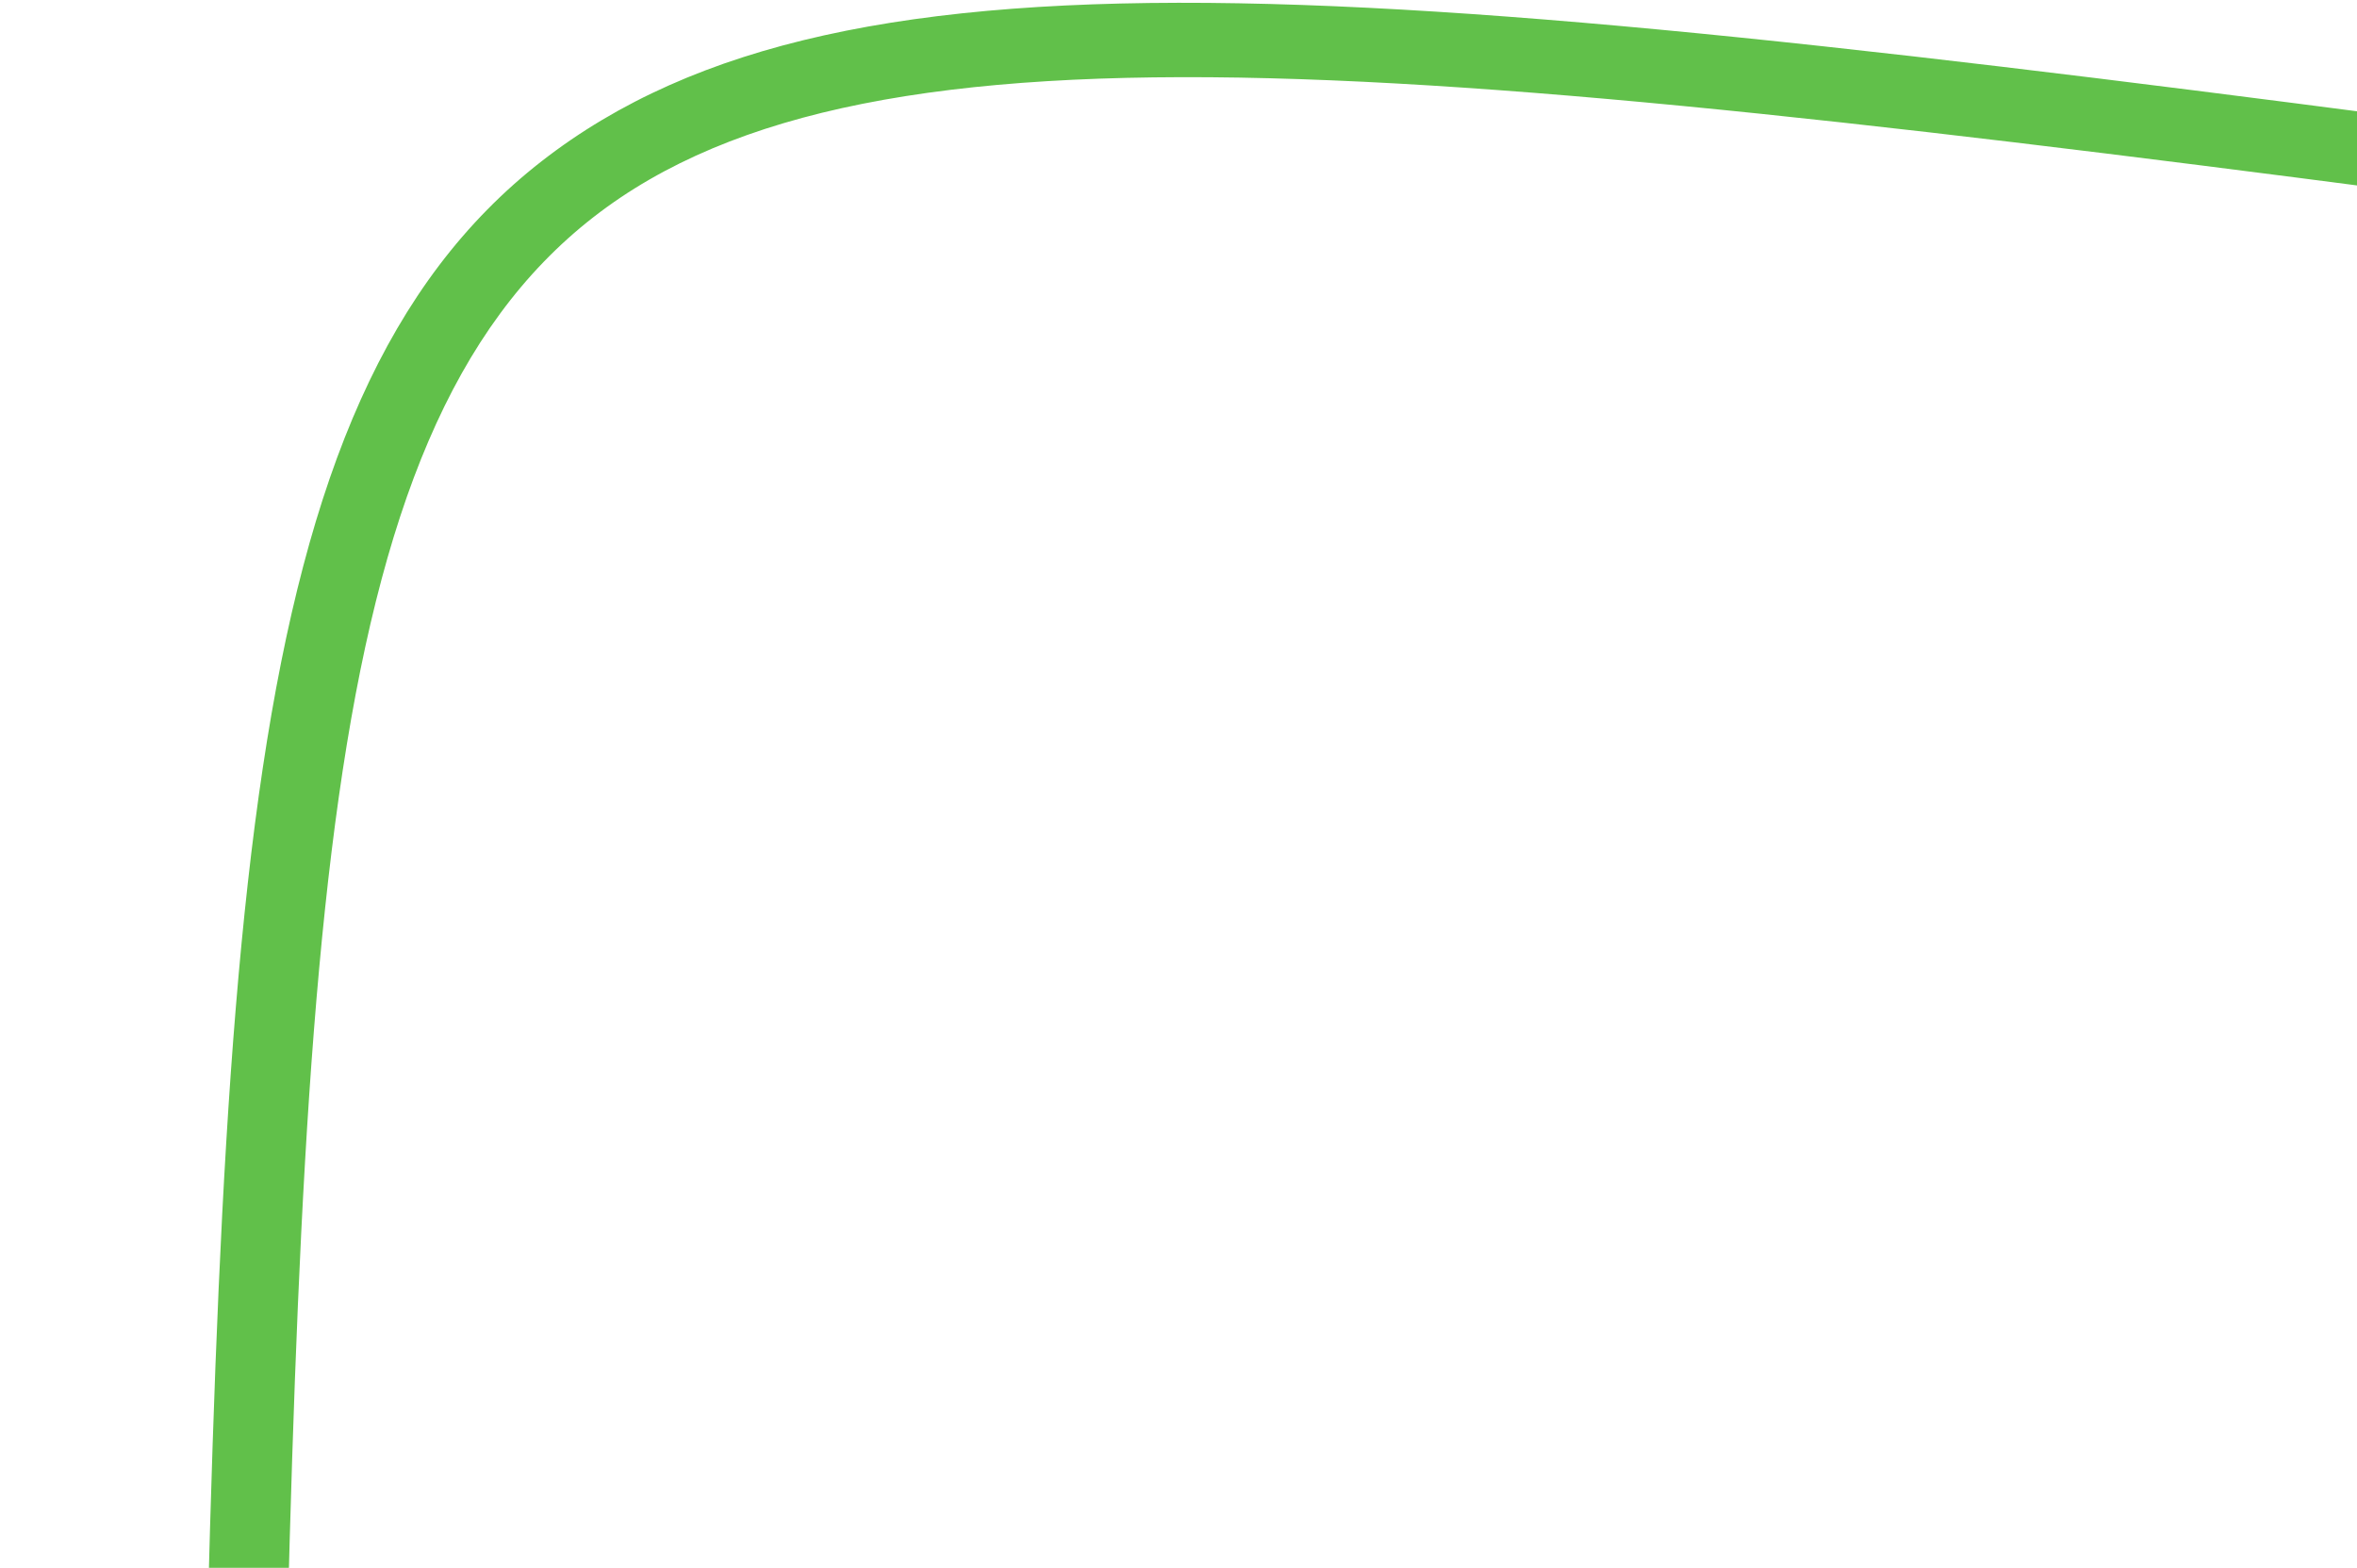 <svg width="215" height="143" viewBox="0 0 215 143" fill="none" xmlns="http://www.w3.org/2000/svg">
<path d="M859.733 72.32C687.852 68.198 528.796 55.306 372.91 37.108C325.102 31.523 284.321 26.102 248.339 21.313L237.991 19.938C131.812 5.841 79.642 -0.057 54.131 19.808C28.434 39.82 27.447 87.027 25.482 181.074C24.048 249.365 22.102 342.468 9.431 467.051C15.637 463.899 21.715 460.716 27.683 457.509C27.732 457.482 27.78 457.455 27.833 457.425L27.831 457.422C39.482 451.145 51.011 444.572 62.106 437.882L66.116 443.478C54.921 450.228 43.282 456.866 31.529 463.196C23.528 467.504 15.328 471.767 6.902 475.971L6.9 475.968L0.874 478.975L1.522 472.708C14.744 345.214 16.729 250.27 18.186 180.945C20.191 84.888 21.201 36.672 49.409 14.703C77.388 -7.072 127.749 -1.468 239.038 13.313L249.385 14.688C285.34 19.47 326.088 24.889 373.838 30.468C529.468 48.637 688.289 61.511 859.919 65.627L859.733 72.32Z" fill="#61C04A"/>
</svg>
